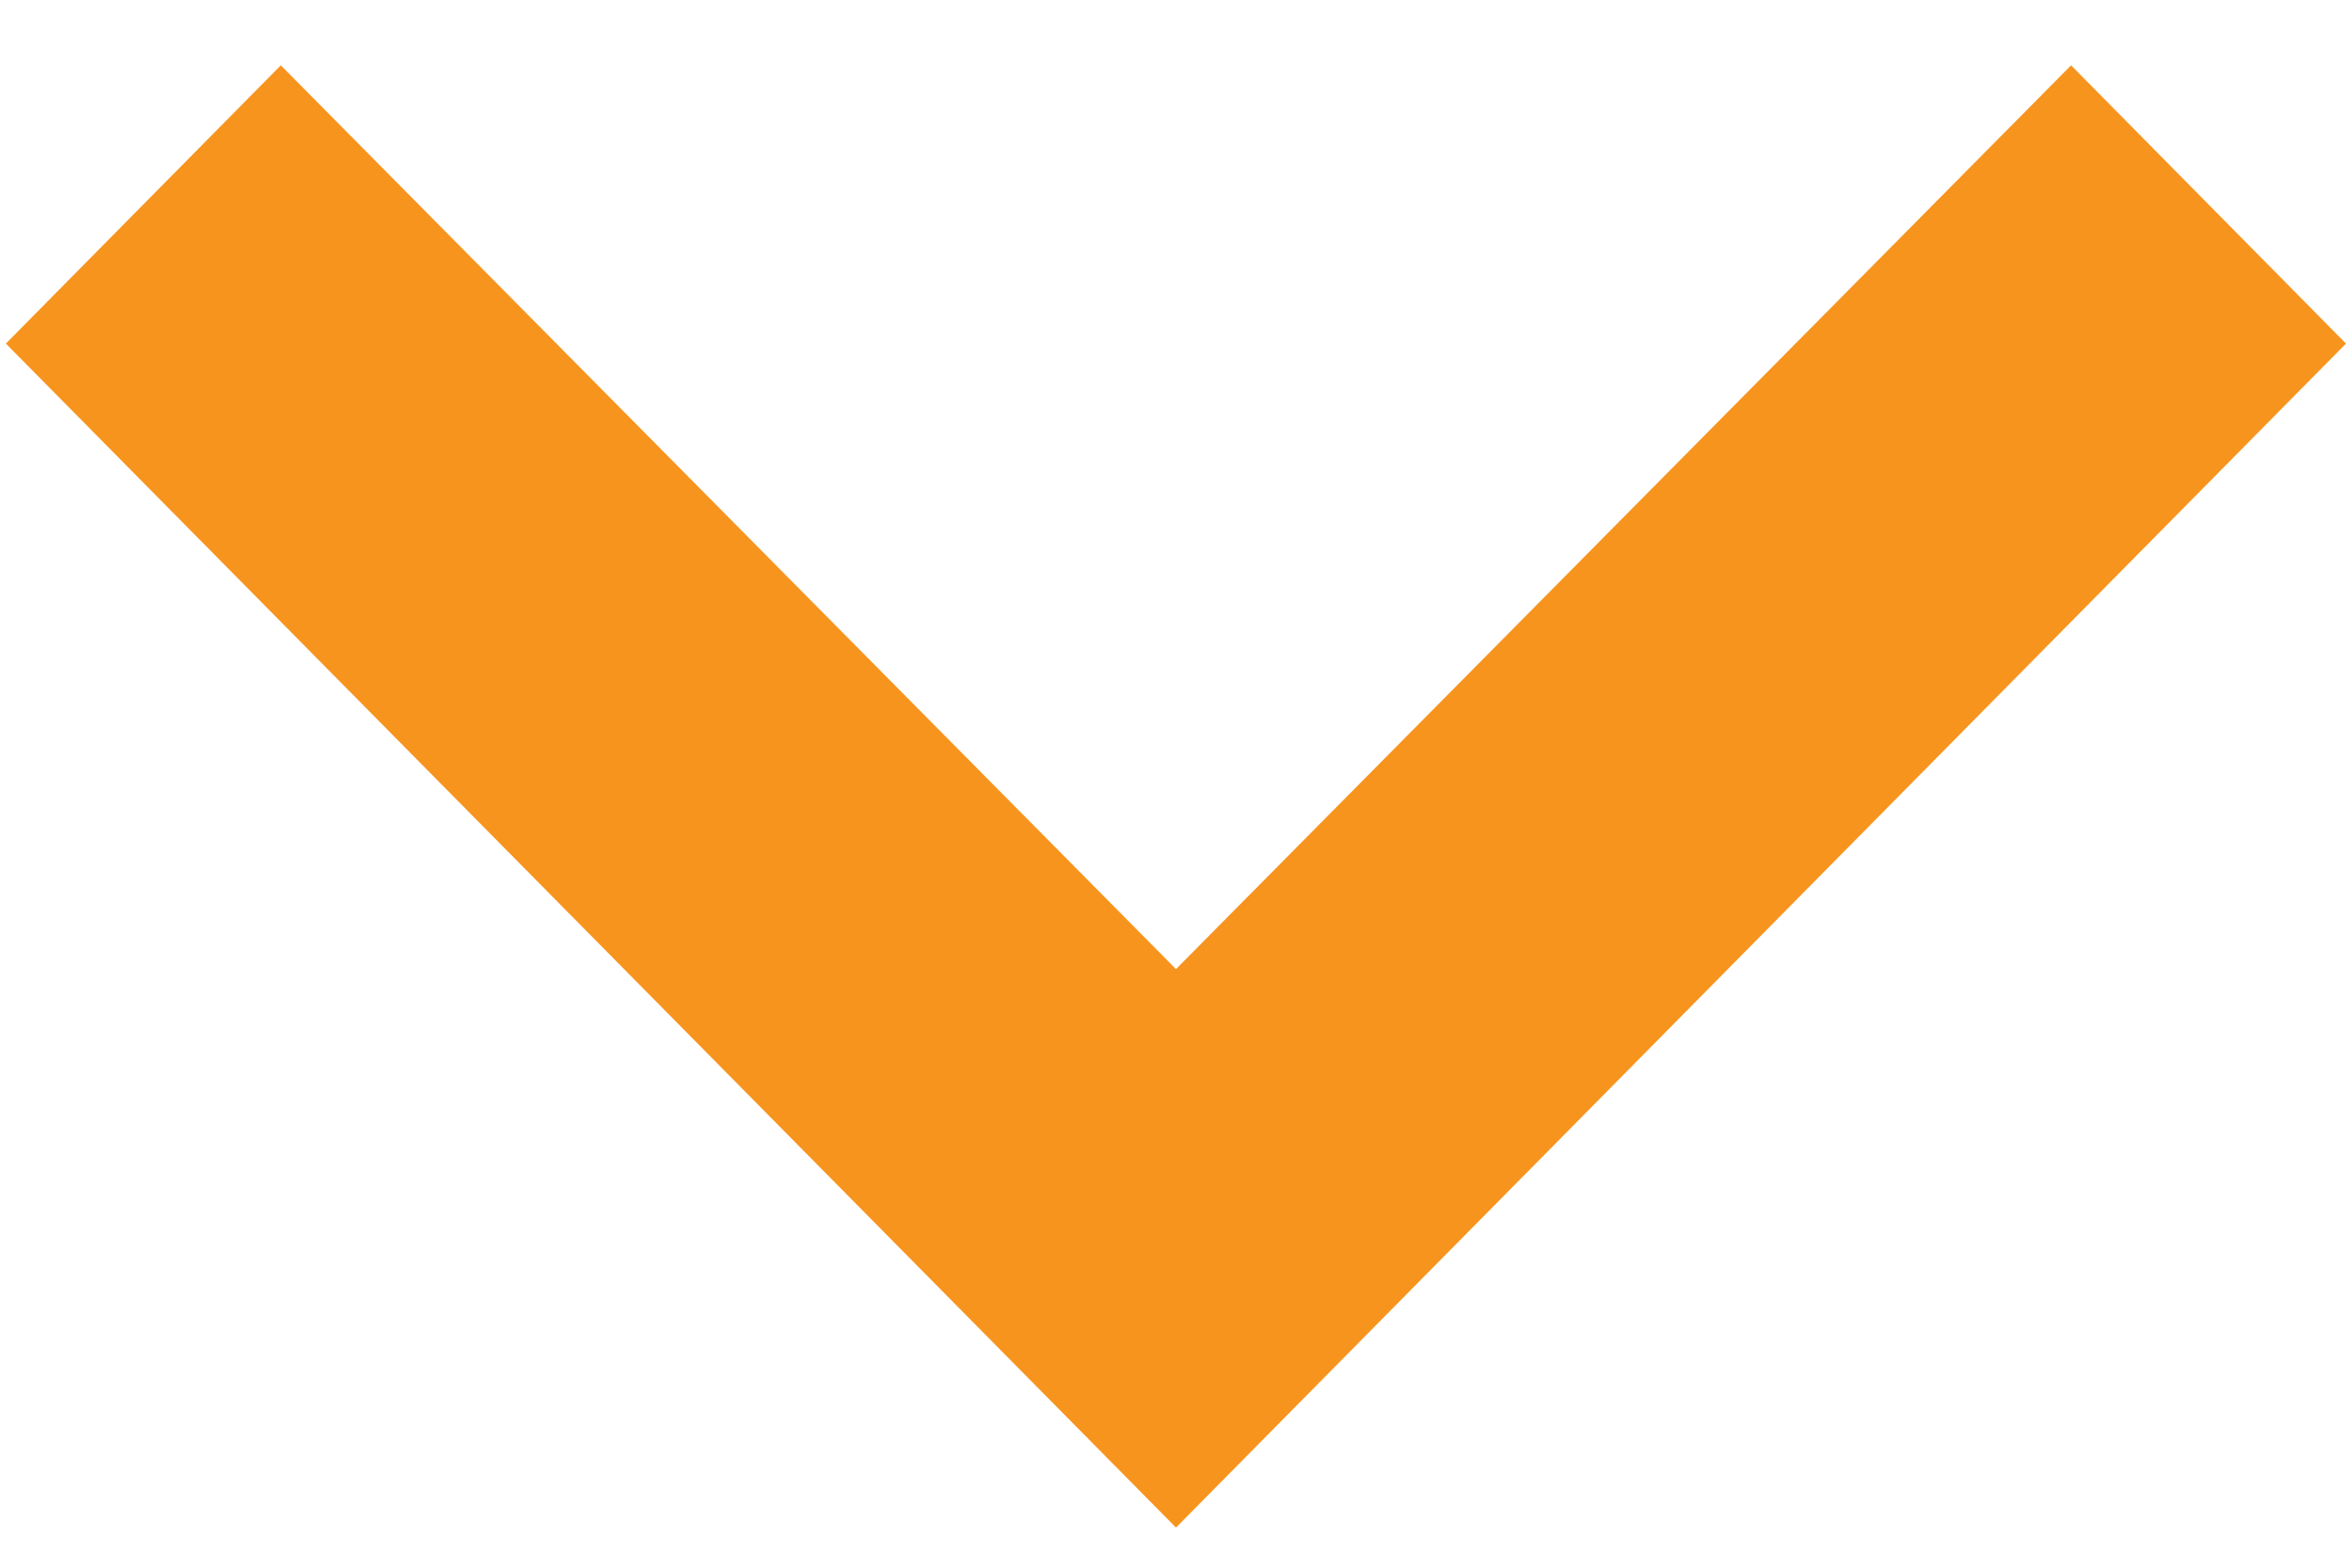 <svg width="18" height="12" viewBox="0 0 18 12" fill="none" xmlns="http://www.w3.org/2000/svg">
<path fill-rule="evenodd" clip-rule="evenodd" d="M15.85 0.5L9 7.418L2.149 0.5L0.045 2.63L9 11.693L17.954 2.63L15.85 0.5Z" fill="#F7941E"/>
</svg>
